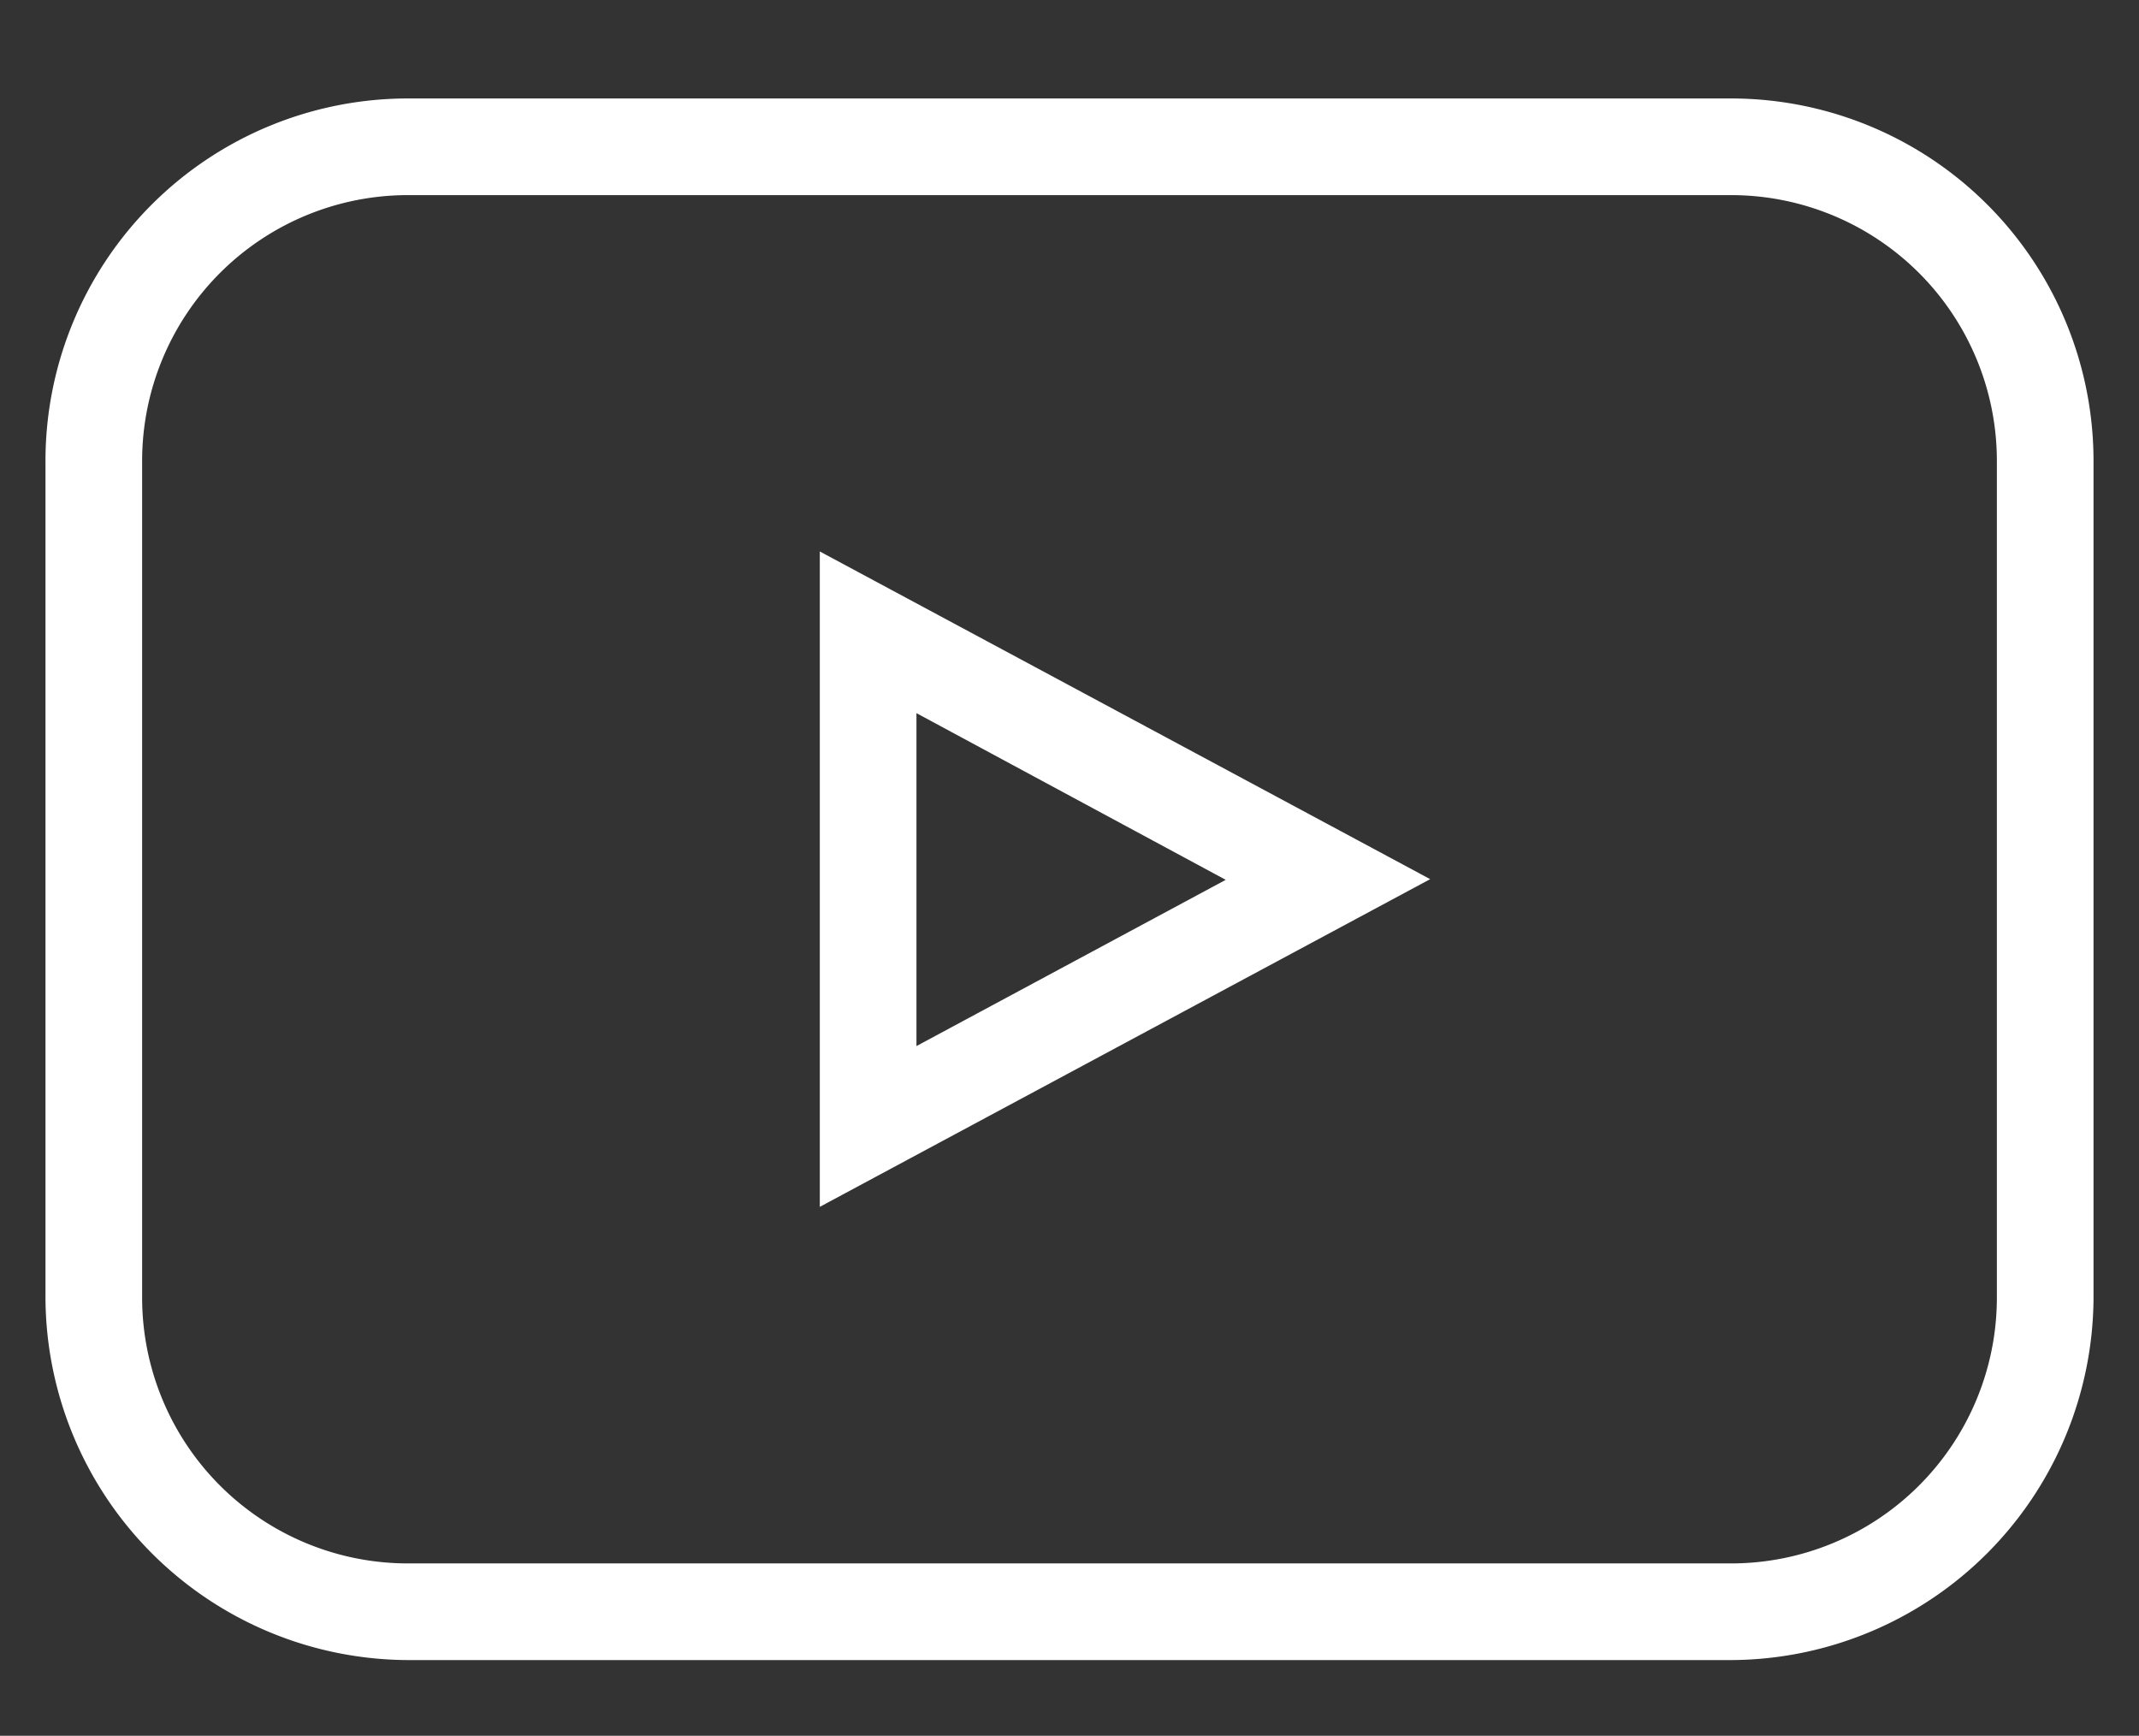 <svg id="レイヤー_1" data-name="レイヤー 1" xmlns="http://www.w3.org/2000/svg" viewBox="0 0 94.06 76.33"><rect x="0" y="0" width="94.06" height="76.33" fill="#333333" stroke="none"/><defs><style>.cls-1{fill:#fff;}</style></defs><path class="cls-1" d="M76.13,73H17.93A16,16,0,0,1,2,57.07V20.26A15.94,15.94,0,0,1,17.93,4.33h58.2A15.94,15.94,0,0,1,92.06,20.26V57.07A16,16,0,0,1,76.13,73ZM17.93,8.58A11.69,11.69,0,0,0,6.25,20.26V57.07A11.69,11.69,0,0,0,17.93,68.75h58.2A11.69,11.69,0,0,0,87.81,57.07V20.26A11.69,11.69,0,0,0,76.13,8.58Z"/><path class="cls-1" d="M36.05,53.07V24.25L62.89,38.66ZM40.3,31.36V46l13.6-7.31Z"/></svg>